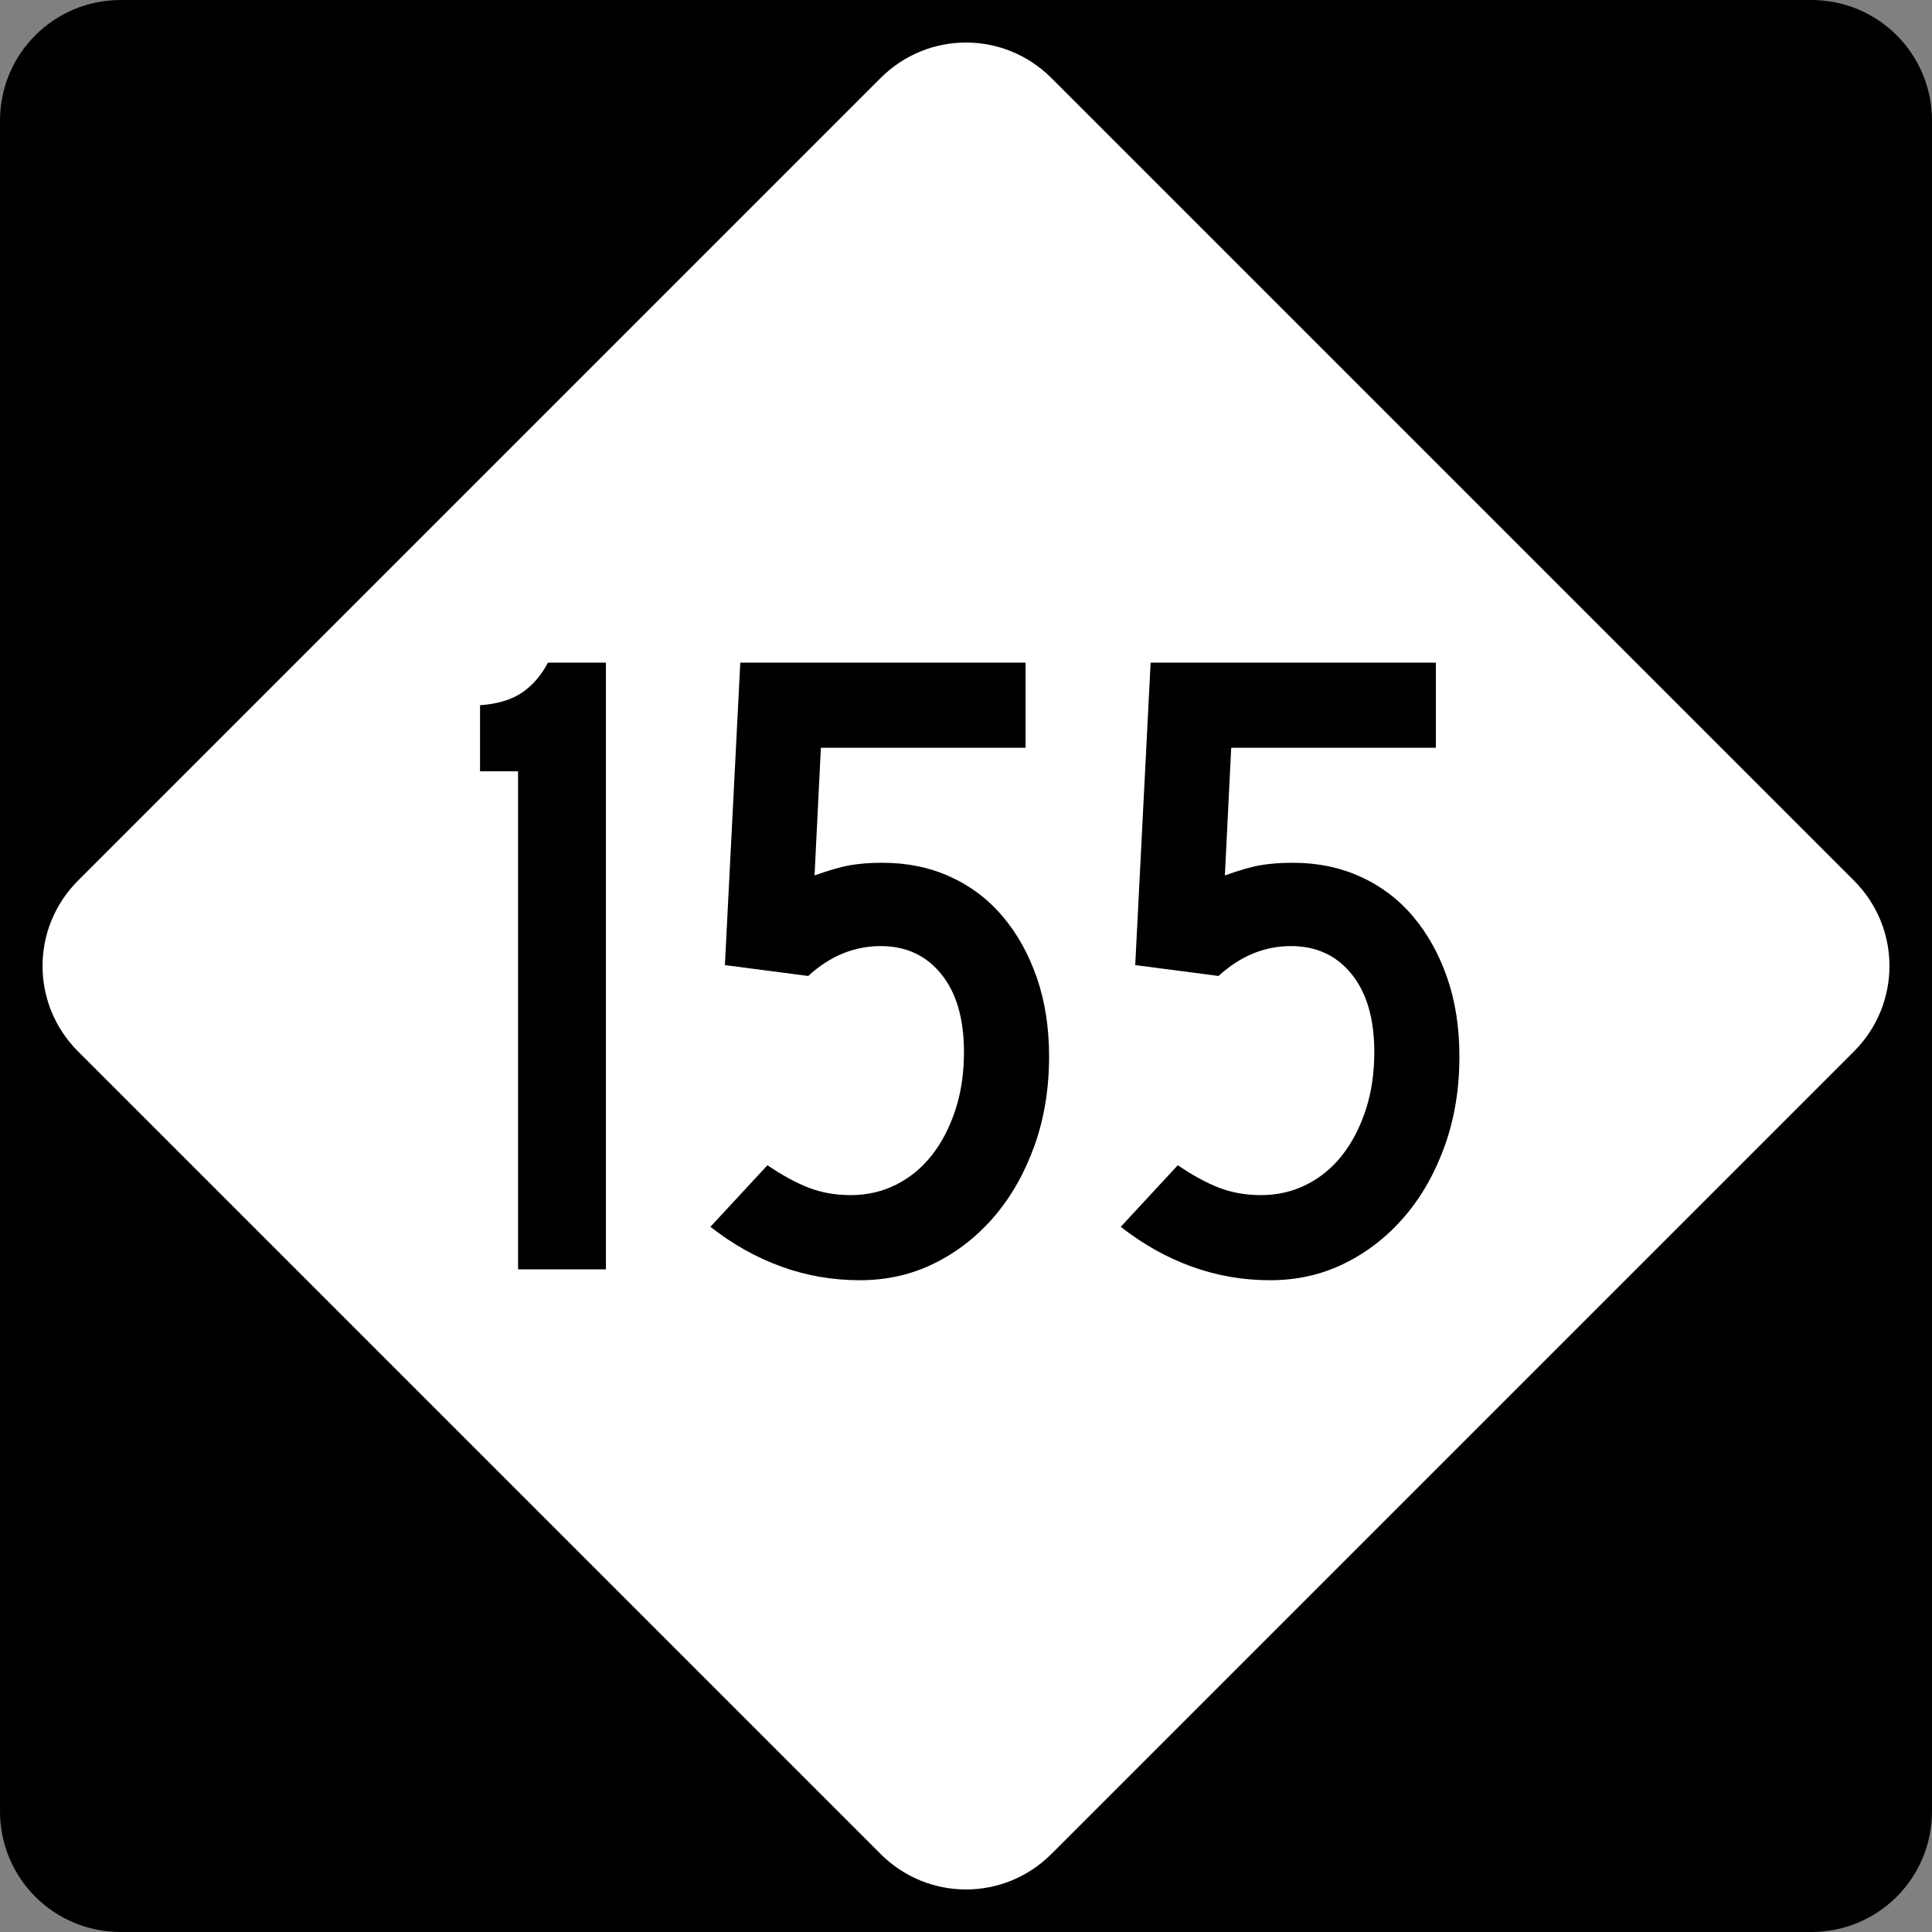 <?xml version="1.0" encoding="UTF-8" standalone="no"?>
<!-- Created with Inkscape (http://www.inkscape.org/) -->
<svg
   xmlns:svg="http://www.w3.org/2000/svg"
   xmlns="http://www.w3.org/2000/svg"
   version="1.0"
   width="600"
   height="600"
   id="svg1873">
  <rect width="100%" height="100%" fill="#808080" stroke="none"/>
  <defs
     id="defs1875" />
  <g
     id="layer1">
    <path
       d="M 37.5,-0 L 562.5,-0 C 583.275,-0 600,16.725 600,37.5 L 600,562.5 C 600,583.275 583.275,600 562.5,600 L 37.5,600 C 16.725,600 0,583.275 0,562.5 L 0,37.5 C 0,16.725 16.725,-0 37.5,-0 z "
       style="fill:black;fill-opacity:1;fill-rule:nonzero;stroke:none;stroke-width:10;stroke-linecap:square;stroke-linejoin:bevel;stroke-miterlimit:4;stroke-dashoffset:0;stroke-opacity:1"
       id="rect1899" />
    <path
       d="M 326.517,24.228 L 575.773,273.484 C 590.463,288.174 590.463,311.827 575.773,326.517 L 326.517,575.772 C 311.827,590.463 288.174,590.463 273.484,575.772 L 24.228,326.517 C 9.538,311.827 9.538,288.174 24.228,273.484 L 273.484,24.228 C 288.174,9.538 311.827,9.538 326.517,24.228 z "
       style="fill:white;fill-opacity:1;fill-rule:nonzero;stroke:none;stroke-width:10;stroke-linecap:square;stroke-linejoin:bevel;stroke-miterlimit:4;stroke-dashoffset:0;stroke-opacity:1"
       id="rect2789" />
    <path
       d="M 160.891,394.214 L 160.891,239.541 L 149.082,239.541 L 149.082,219.012 C 154.517,218.634 158.876,217.321 162.157,215.072 C 165.438,212.824 168.109,209.728 170.169,205.786 L 188.175,205.786 L 188.175,394.214 L 160.891,394.214 z M 325.803,328.129 C 325.803,338.062 324.303,347.246 321.302,355.683 C 318.301,364.12 314.175,371.432 308.926,377.62 C 303.676,383.808 297.49,388.683 290.366,392.244 C 283.243,395.806 275.461,397.587 267.022,397.587 C 258.588,397.587 250.481,396.181 242.699,393.369 C 234.918,390.556 227.56,386.433 220.625,380.997 L 238.339,361.875 C 243.025,365.062 247.338,367.405 251.277,368.904 C 255.217,370.403 259.529,371.153 264.215,371.153 C 269.273,371.153 273.959,370.074 278.274,367.917 C 282.588,365.76 286.291,362.714 289.384,358.777 C 292.476,354.841 294.913,350.155 296.696,344.719 C 298.478,339.283 299.369,333.284 299.369,326.721 C 299.369,316.405 297.025,308.342 292.336,302.532 C 287.647,296.722 281.366,293.816 273.493,293.816 C 265.242,293.816 257.744,296.909 250.998,303.094 L 225.122,299.721 L 229.903,205.786 L 318.491,205.786 L 318.491,232.229 L 254.929,232.229 L 252.964,271.88 C 257.65,270.192 261.446,269.113 264.353,268.644 C 267.259,268.175 270.495,267.94 274.06,267.94 C 281.744,267.94 288.773,269.394 295.147,272.3 C 301.52,275.207 306.957,279.332 311.458,284.676 C 315.958,290.02 319.473,296.348 322.005,303.66 C 324.537,310.973 325.803,319.129 325.803,328.129 L 325.803,328.129 z M 453.236,328.129 C 453.235,338.062 451.735,347.246 448.734,355.683 C 445.733,364.12 441.608,371.432 436.358,377.62 C 431.108,383.808 424.922,388.683 417.799,392.244 C 410.675,395.806 402.894,397.587 394.454,397.587 C 386.021,397.587 377.913,396.181 370.132,393.369 C 362.35,390.556 354.992,386.433 348.057,380.997 L 365.772,361.875 C 370.458,365.062 374.77,367.405 378.71,368.904 C 382.649,370.403 386.962,371.153 391.648,371.153 C 396.706,371.153 401.392,370.074 405.706,367.917 C 410.02,365.76 413.723,362.714 416.816,358.777 C 419.908,354.841 422.346,350.155 424.128,344.719 C 425.91,339.283 426.801,333.284 426.802,326.721 C 426.801,316.405 424.457,308.342 419.768,302.532 C 415.079,296.722 408.798,293.816 400.925,293.816 C 392.675,293.816 385.177,296.909 378.431,303.094 L 352.555,299.721 L 357.335,205.786 L 445.923,205.786 L 445.923,232.229 L 382.362,232.229 L 380.396,271.88 C 385.082,270.192 388.878,269.113 391.785,268.644 C 394.692,268.175 397.927,267.94 401.492,267.94 C 409.176,267.94 416.205,269.394 422.579,272.3 C 428.953,275.207 434.39,279.332 438.89,284.676 C 443.39,290.02 446.906,296.348 449.438,303.66 C 451.97,310.973 453.235,319.129 453.236,328.129 L 453.236,328.129 z "
       style="font-size:281.23px"
       id="text2799" />
  </g>
</svg>

